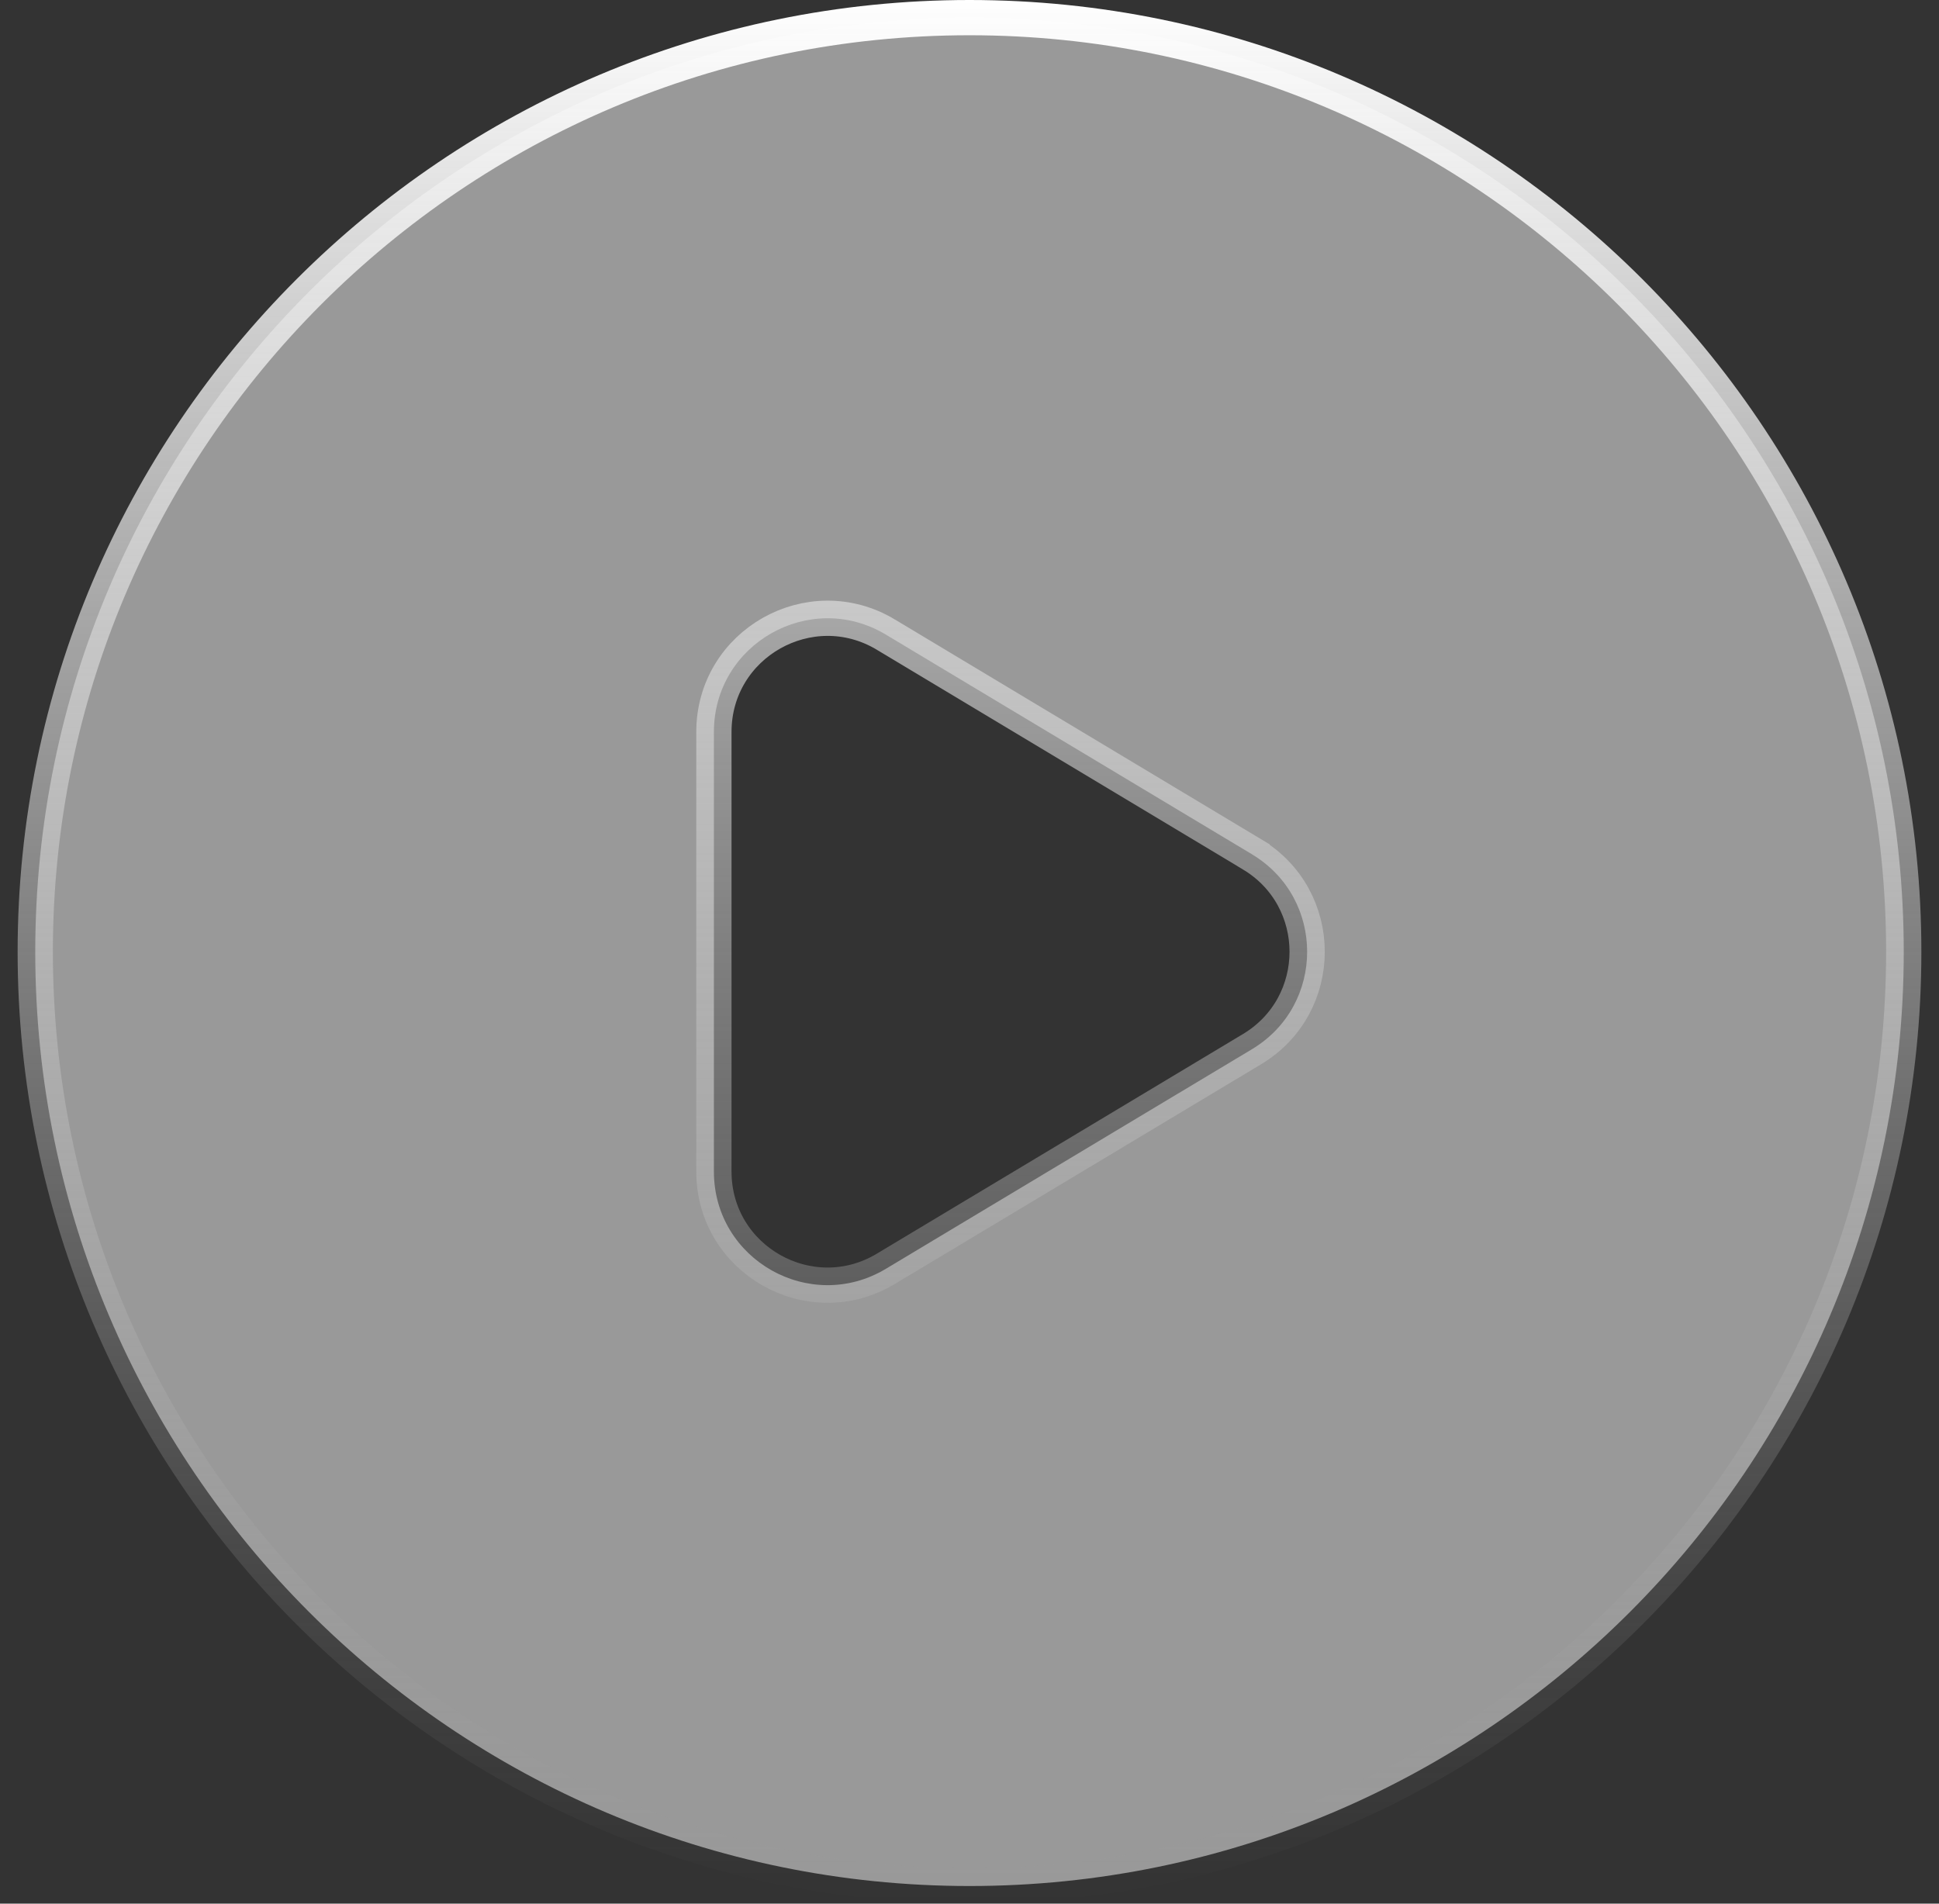 <svg width="55" height="54" viewBox="0 0 55 54" fill="none" xmlns="http://www.w3.org/2000/svg">
<rect x="0" y="0" width="55" height="54" fill="#333333" stroke="none"/>
<path d="M27.5 0.5C42.114 0.5 54 12.386 54 27C54 41.614 42.114 53.5 27.5 53.5C12.886 53.5 1 41.614 1 27C1 12.386 12.886 0.5 27.5 0.5ZM25.13 18.003C22.984 16.714 20.25 18.259 20.25 20.763V33.232C20.25 35.737 22.983 37.28 25.129 35.991L35.516 29.76C37.598 28.508 37.598 25.488 35.516 24.236V24.235L25.129 18.003H25.13Z" fill="white" fill-opacity="0.5" stroke="url(#paint0_linear_46_654)"/>
<defs>
<linearGradient id="paint0_linear_46_654" x1="27.5" y1="0" x2="27.5" y2="54" gradientUnits="userSpaceOnUse">
<stop stop-color="white"/>
<stop offset="1" stop-color="#999999" stop-opacity="0"/>
</linearGradient>
</defs>
</svg>
